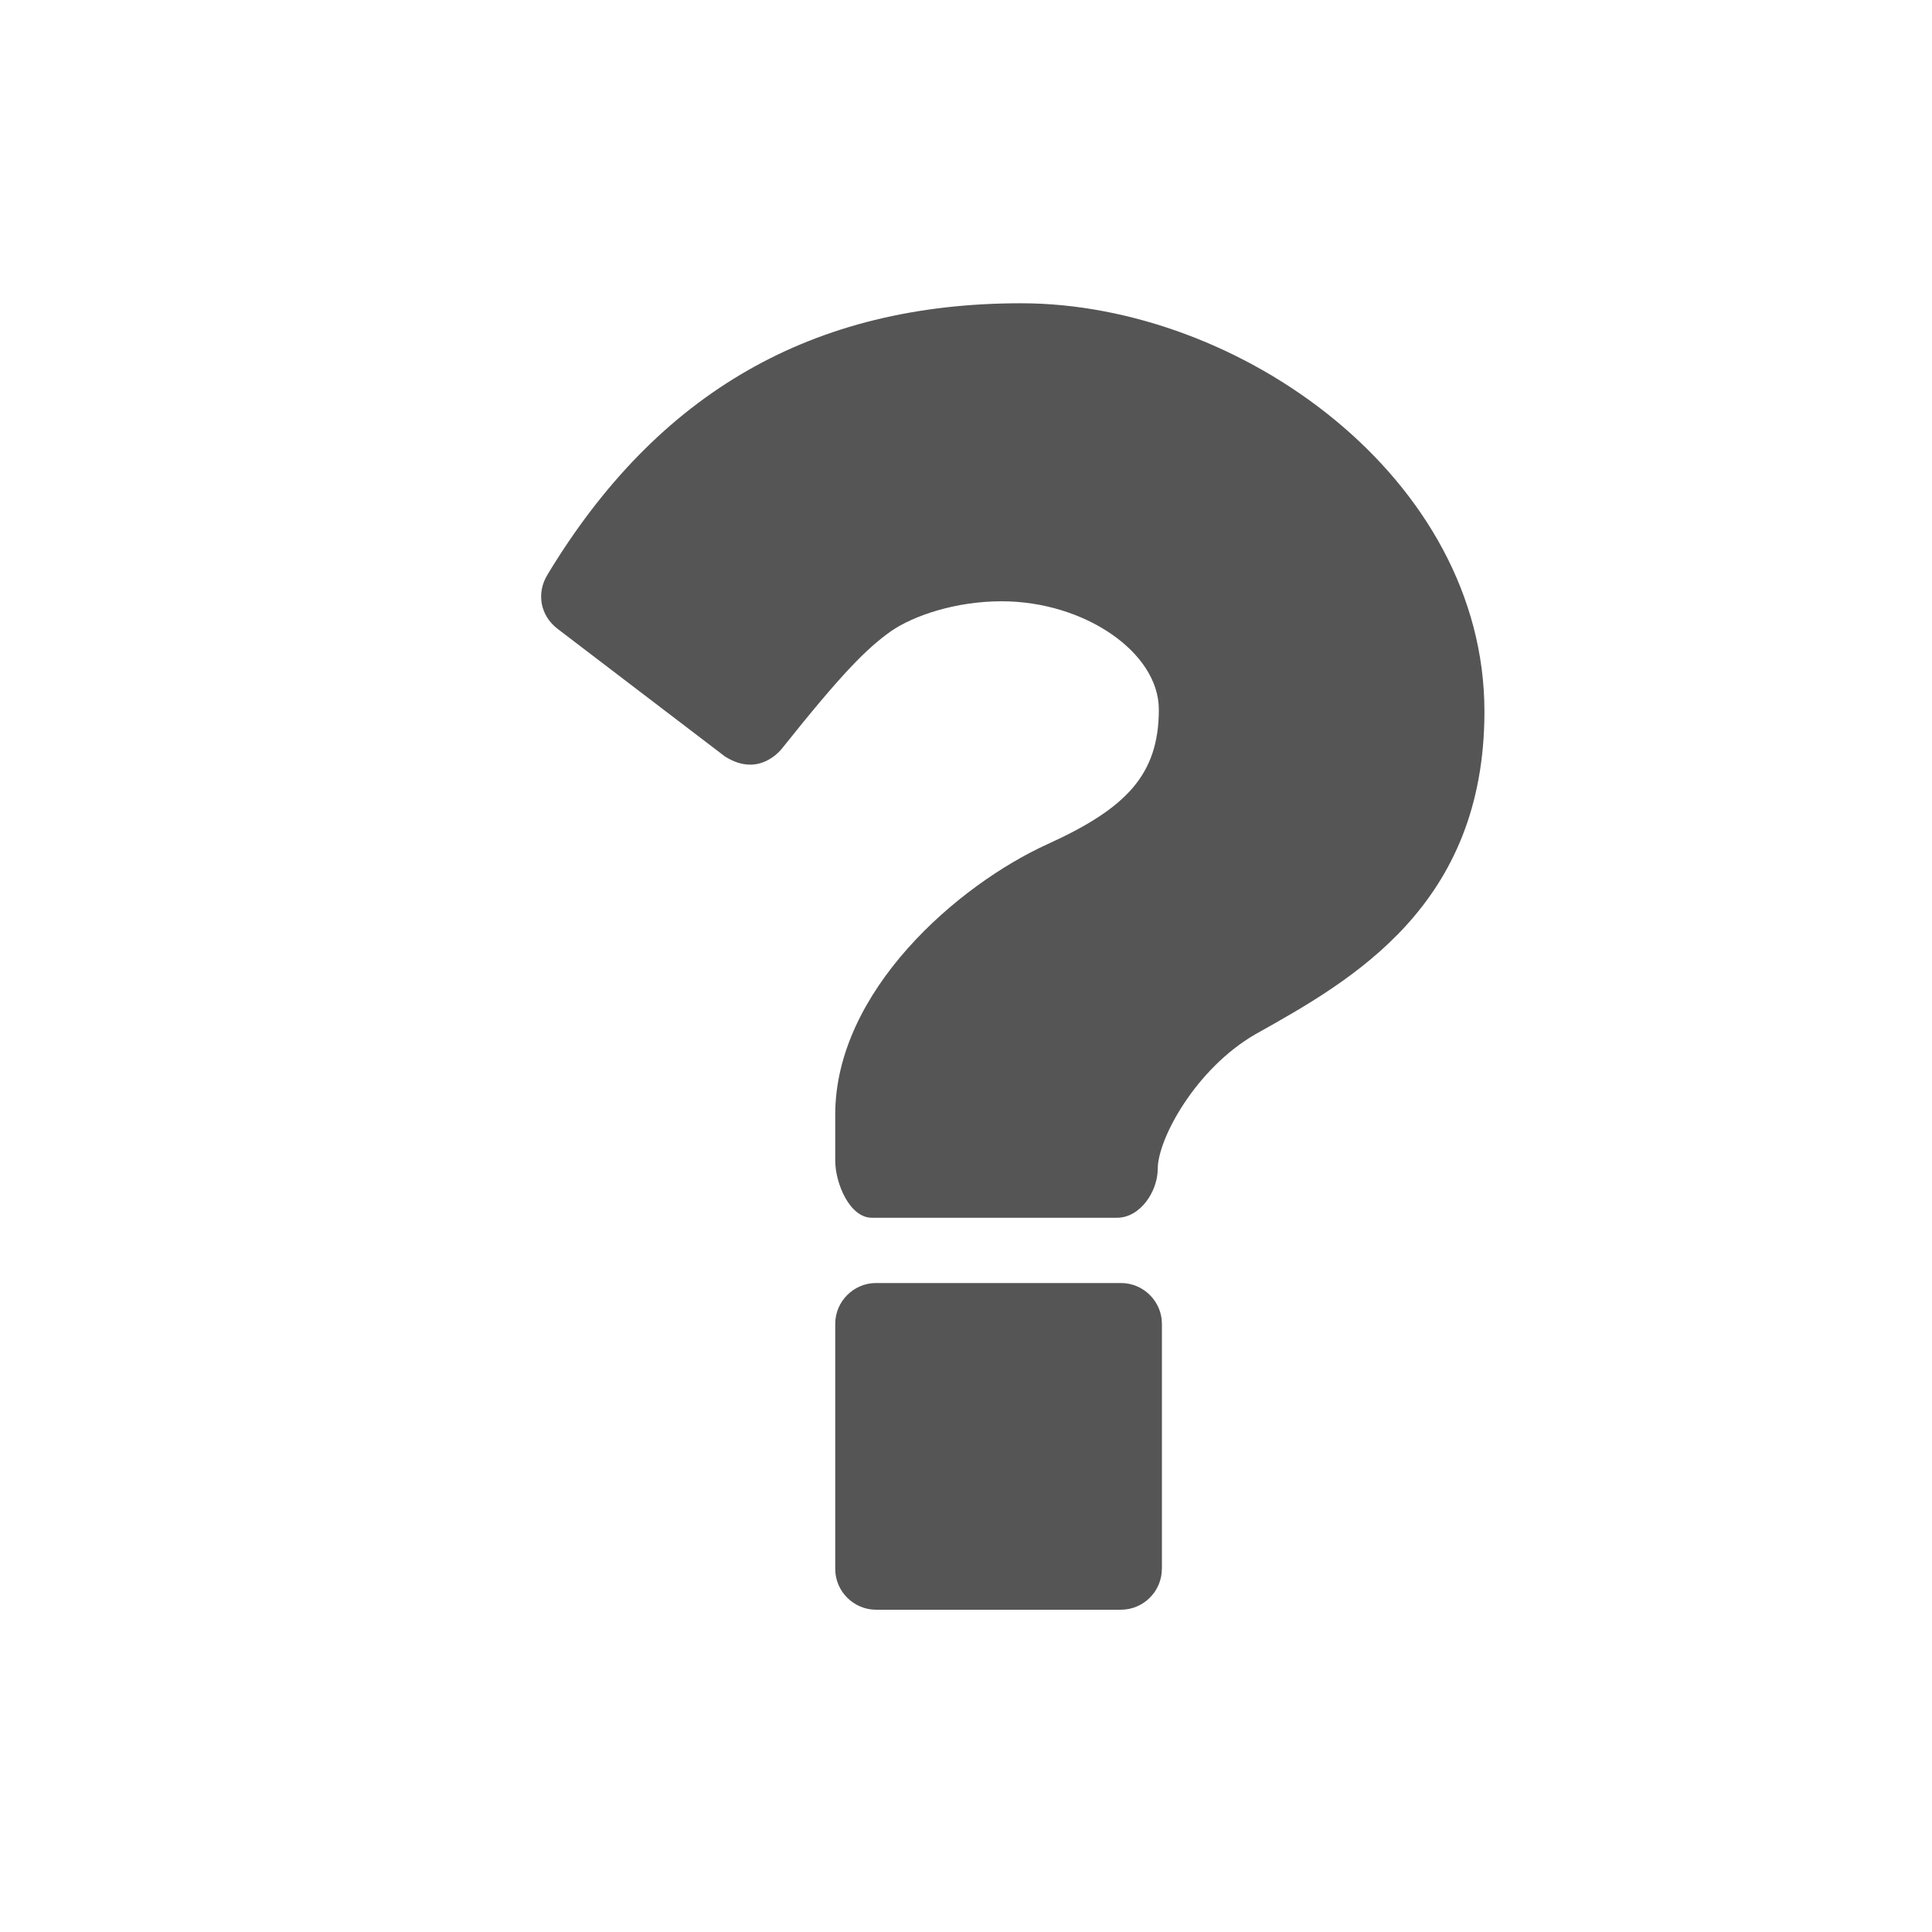 <?xml version="1.0" encoding="utf-8"?>
<!-- Generator: Adobe Illustrator 16.0.0, SVG Export Plug-In . SVG Version: 6.00 Build 0)  -->
<!DOCTYPE svg PUBLIC "-//W3C//DTD SVG 1.1//EN" "http://www.w3.org/Graphics/SVG/1.1/DTD/svg11.dtd">
<svg version="1.1" id="Icons" xmlns="http://www.w3.org/2000/svg" xmlns:xlink="http://www.w3.org/1999/xlink" x="0px" y="0px"
	 width="32px" height="32px" viewBox="0 0 32 32" enable-background="new 0 0 32 32" xml:space="preserve">
<g id="fa-question">
	<path fill="#555555" d="M20.799,17.127c-0.998,0.574-1.623,1.741-1.623,2.231c0,0.372-0.287,0.812-0.676,0.812h-4.058
		c-0.372,0-0.608-0.575-0.608-0.947v-0.761c0-2.045,2.029-3.804,3.516-4.48c1.303-0.592,1.844-1.149,1.844-2.231
		c0-0.947-1.234-1.792-2.604-1.792c-0.761,0-1.454,0.237-1.826,0.491c-0.406,0.287-0.812,0.693-1.809,1.944
		c-0.136,0.169-0.338,0.271-0.524,0.271c-0.152,0-0.287-0.05-0.423-0.135l-2.772-2.114c-0.288-0.22-0.355-0.591-0.169-0.896
		c1.826-3.026,4.396-4.497,7.845-4.497c3.619,0,7.675,2.891,7.675,6.763C24.586,14.997,22.404,16.23,20.799,17.127z M19.244,25.986
		c0,0.371-0.305,0.676-0.678,0.676H14.51c-0.372,0-0.676-0.305-0.676-0.676v-4.059c0-0.371,0.304-0.676,0.676-0.676h4.057
		c0.373,0,0.678,0.305,0.678,0.676V25.986z"/>
</g>
<g>
</g>
<g>
</g>
<g>
</g>
<g>
</g>
<g>
</g>
<g>
</g>
<g>
</g>
<g>
</g>
<g>
</g>
<g>
</g>
<g>
</g>
<g>
</g>
<g>
</g>
<g>
</g>
<g>
</g>
</svg>
